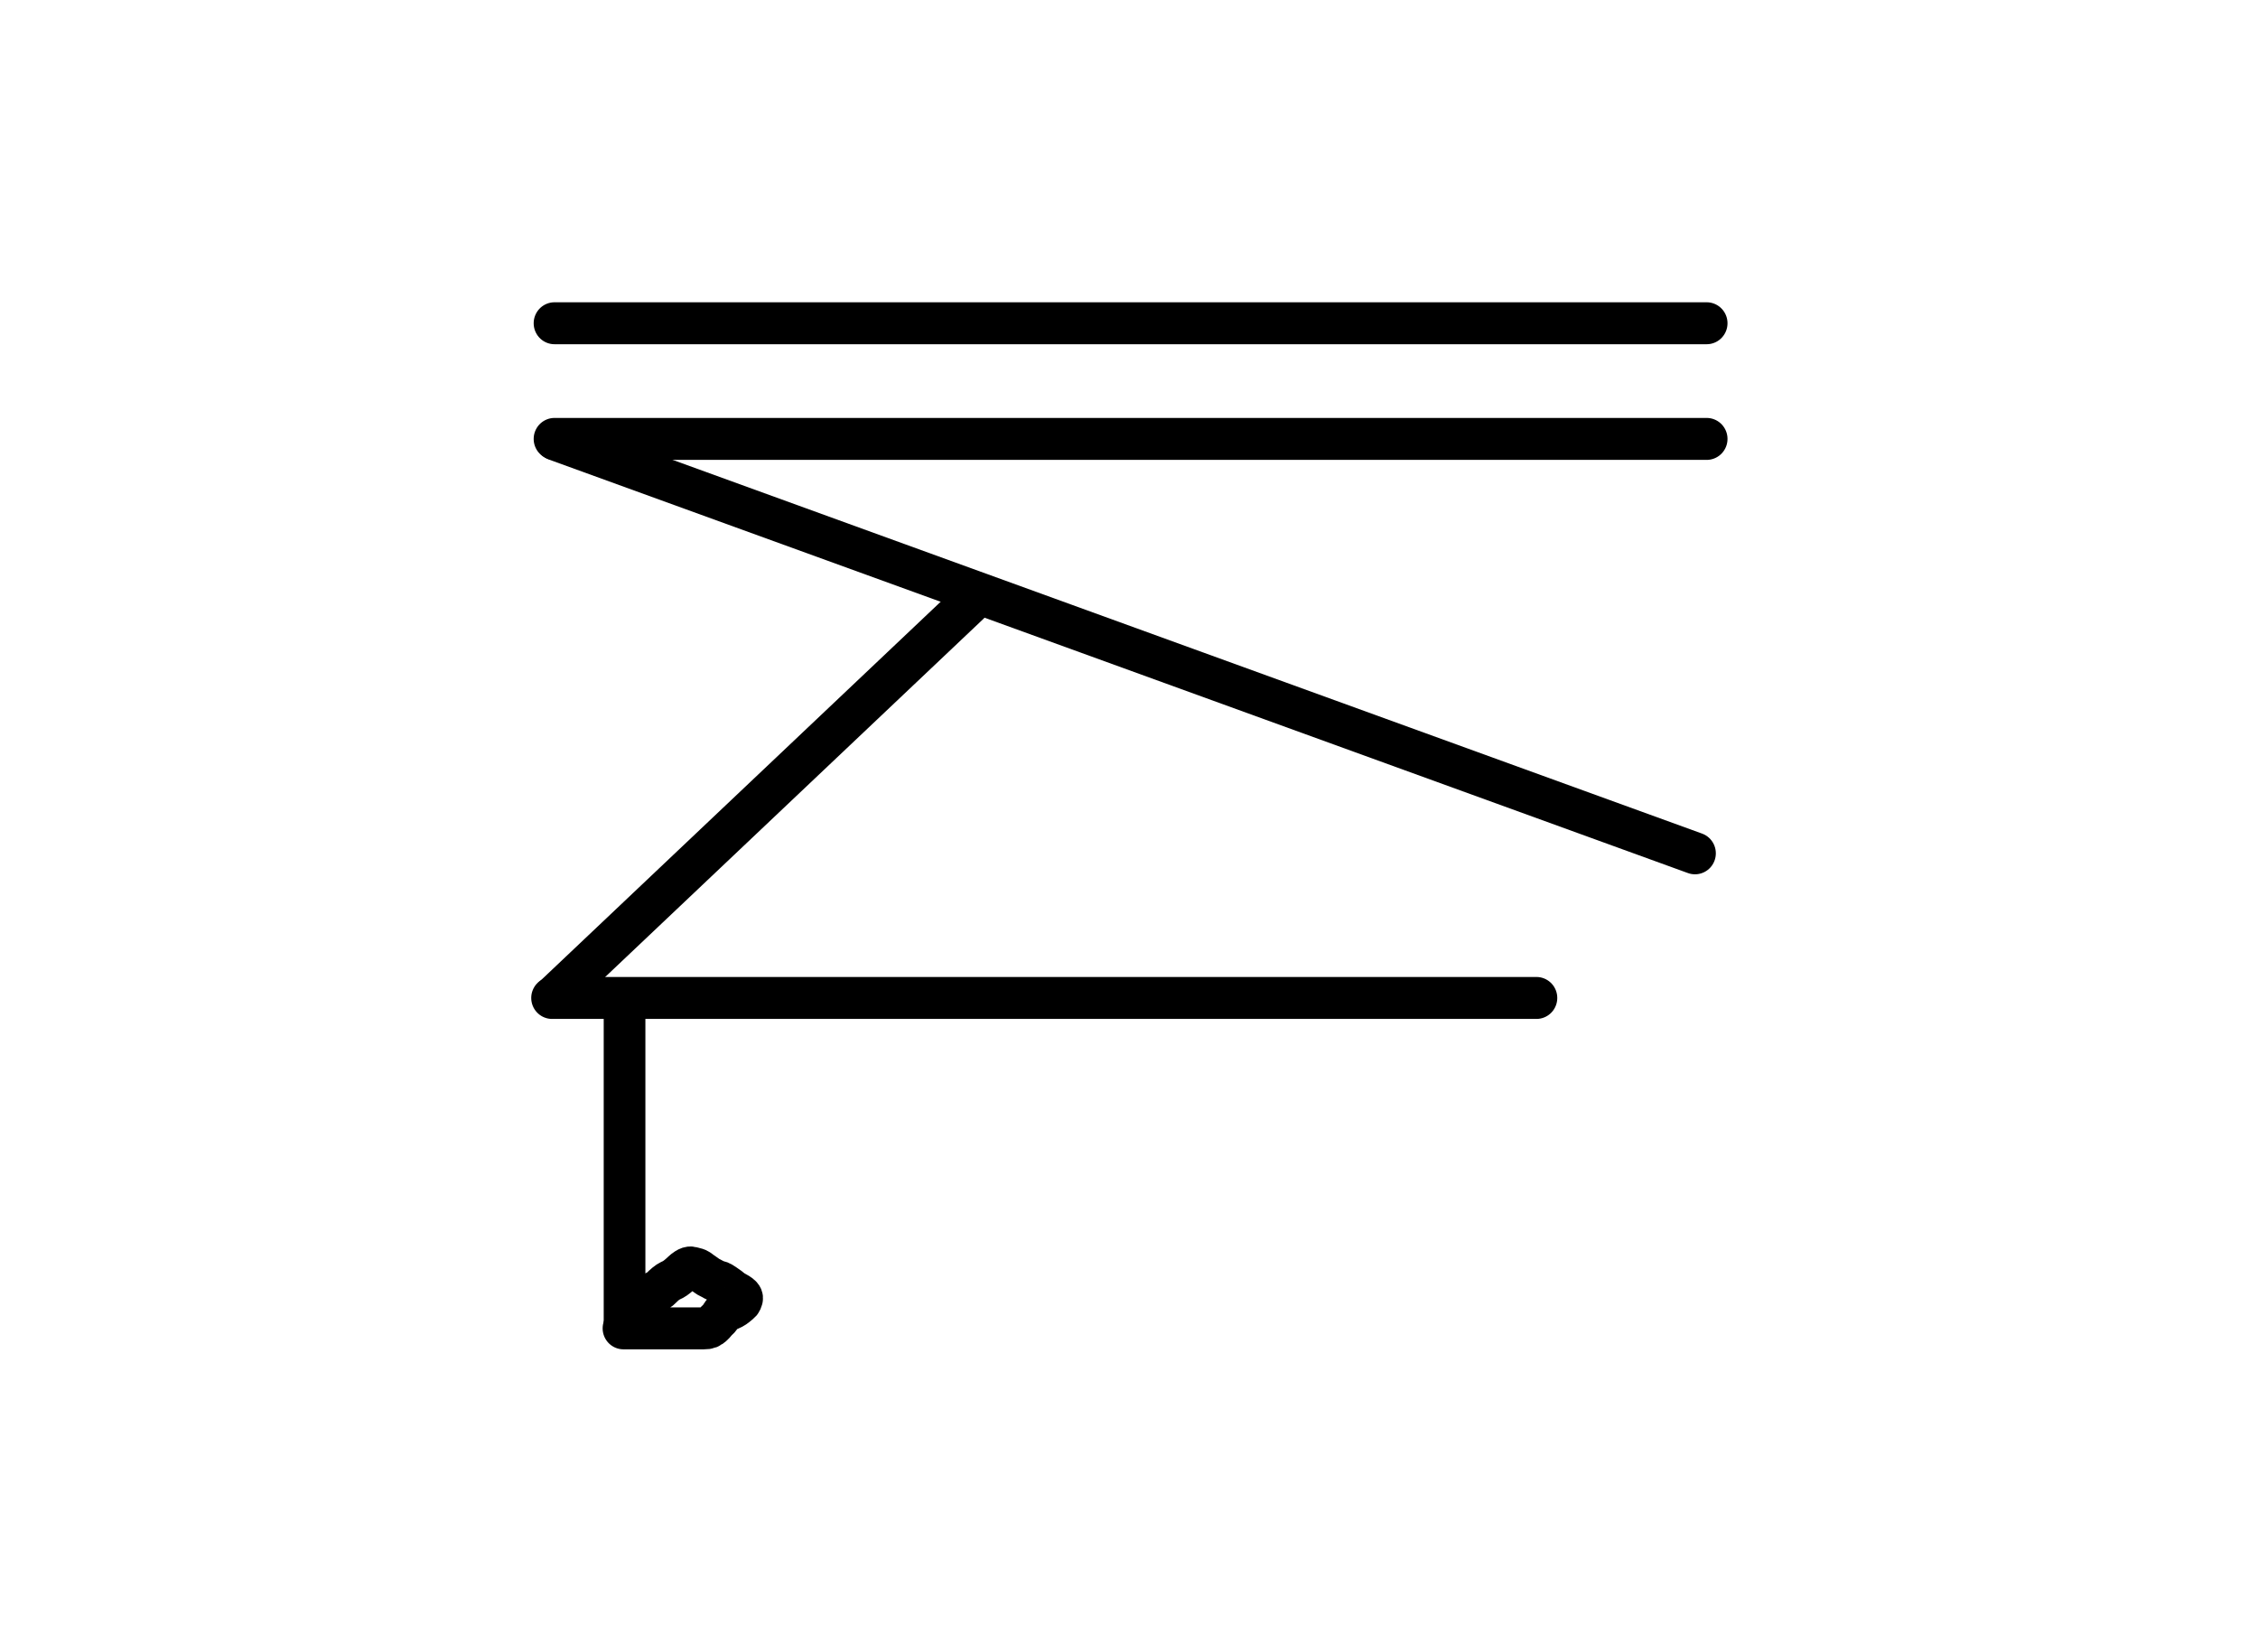 <?xml version="1.0" encoding="UTF-8" standalone="no"?>
<!-- Created with Inkscape (http://www.inkscape.org/) -->
<svg
   xmlns:dc="http://purl.org/dc/elements/1.1/"
   xmlns:cc="http://web.resource.org/cc/"
   xmlns:rdf="http://www.w3.org/1999/02/22-rdf-syntax-ns#"
   xmlns:svg="http://www.w3.org/2000/svg"
   xmlns="http://www.w3.org/2000/svg"
   xmlns:sodipodi="http://sodipodi.sourceforge.net/DTD/sodipodi-0.dtd"
   xmlns:inkscape="http://www.inkscape.org/namespaces/inkscape"
   width="216"
   height="158"
   id="svg2"
   sodipodi:version="0.32"
   inkscape:version="0.44.1"
   version="1.0"
   sodipodi:docbase="C:\Documents and Settings\Rüzgar\Belgelerim\Vikipedi\tamgalar"
   sodipodi:docname="akevli.svg">
  <defs
     id="defs4" />
  <sodipodi:namedview
     id="base"
     pagecolor="#ffffff"
     bordercolor="#666666"
     borderopacity="1.0"
     gridtolerance="10000"
     guidetolerance="10"
     objecttolerance="10"
     inkscape:pageopacity="0.0"
     inkscape:pageshadow="2"
     inkscape:zoom="2"
     inkscape:cx="178.74973"
     inkscape:cy="71.852602"
     inkscape:document-units="px"
     inkscape:current-layer="layer1"
     width="216px"
     height="158px"
     inkscape:showpageshadow="true"
     inkscape:window-width="1024"
     inkscape:window-height="682"
     inkscape:window-x="-4"
     inkscape:window-y="-4" />
  <g
     inkscape:label="Layer 1"
     inkscape:groupmode="layer"
     id="layer1">
    <g
       id="g17065"
       transform="matrix(0.916,0,0,0.922,9.224,6.156)">
      <path
         id="path2801"
         d="M 47.839,26.86 L 168.161,26.86"
         style="fill:none;fill-rule:evenodd;stroke:black;stroke-width:4.353;stroke-linecap:round;stroke-linejoin:round;stroke-miterlimit:4;stroke-dasharray:none;stroke-opacity:1" />
      <path
         style="fill:none;fill-rule:evenodd;stroke:black;stroke-width:4.353;stroke-linecap:round;stroke-linejoin:round;stroke-miterlimit:4;stroke-dasharray:none;stroke-opacity:1"
         d="M 47.839,38.86 L 168.161,38.86"
         id="path3707" />
      <path
         id="path3709"
         d="M 47.989,38.953 L 166.942,81.855"
         style="fill:none;fill-rule:evenodd;stroke:black;stroke-width:4.353;stroke-linecap:round;stroke-linejoin:round;stroke-miterlimit:4;stroke-dasharray:none;stroke-opacity:1" />
      <path
         style="fill:none;fill-rule:evenodd;stroke:black;stroke-width:4.353;stroke-linecap:round;stroke-linejoin:round;stroke-miterlimit:4;stroke-dasharray:none;stroke-opacity:1"
         d="M 91.15,55.935 L 47.839,96.675"
         id="path3711" />
      <path
         style="fill:none;fill-rule:evenodd;stroke:black;stroke-width:4.353;stroke-linecap:round;stroke-linejoin:round;stroke-miterlimit:4;stroke-dasharray:none;stroke-opacity:1"
         d="M 47.584,96.86 L 150.383,96.86"
         id="path4610" />
      <path
         style="fill:none;fill-rule:evenodd;stroke:black;stroke-width:4.353;stroke-linecap:round;stroke-linejoin:round;stroke-miterlimit:4;stroke-dasharray:none;stroke-opacity:1"
         d="M 55.153,130.779 L 55.153,97.742"
         id="path4616" />
      <path
         id="path4618"
         d="M 55.041,131.14 C 55.336,131.14 56.115,131.14 56.614,131.14 C 57.27,131.14 57.925,131.14 58.58,131.14 C 59.039,131.14 59.498,131.14 59.957,131.14 C 60.328,131.14 60.699,131.14 61.071,131.14 C 61.486,131.14 61.901,131.14 62.316,131.14 C 62.687,131.14 63.059,131.14 63.43,131.14 C 63.923,131.14 64.053,131.057 64.348,130.81 C 64.574,130.62 64.654,130.443 64.872,130.26 C 65.069,130.095 65.196,129.882 65.331,129.656 C 65.456,129.446 65.938,129.264 66.183,129.161 C 66.571,128.998 66.762,128.84 66.969,128.666 C 67.286,128.4 67.318,128.429 67.428,128.062 C 67.532,127.713 66.606,127.373 66.379,127.182 C 66.163,127.001 65.962,126.837 65.724,126.688 C 65.367,126.463 65.225,126.322 64.872,126.248 C 64.591,126.189 64.344,125.999 64.151,125.918 C 63.842,125.788 63.529,125.513 63.299,125.369 C 62.991,125.175 62.907,125.012 62.513,124.929 C 62.139,124.85 62.033,124.709 61.595,124.984 C 61.306,125.165 61.076,125.419 60.874,125.588 C 60.558,125.854 60.33,126.037 59.957,126.193 C 59.664,126.316 59.191,126.72 58.974,126.962 C 58.737,127.227 58.076,127.44 57.859,127.622 C 57.647,127.8 57.335,127.787 57.073,127.897 C 56.908,127.966 56.683,127.952 56.483,127.952"
         style="fill:none;fill-rule:evenodd;stroke:black;stroke-width:4.353;stroke-linecap:round;stroke-linejoin:round;stroke-miterlimit:4;stroke-dasharray:none;stroke-opacity:1" />
    </g>
  </g>
</svg>
